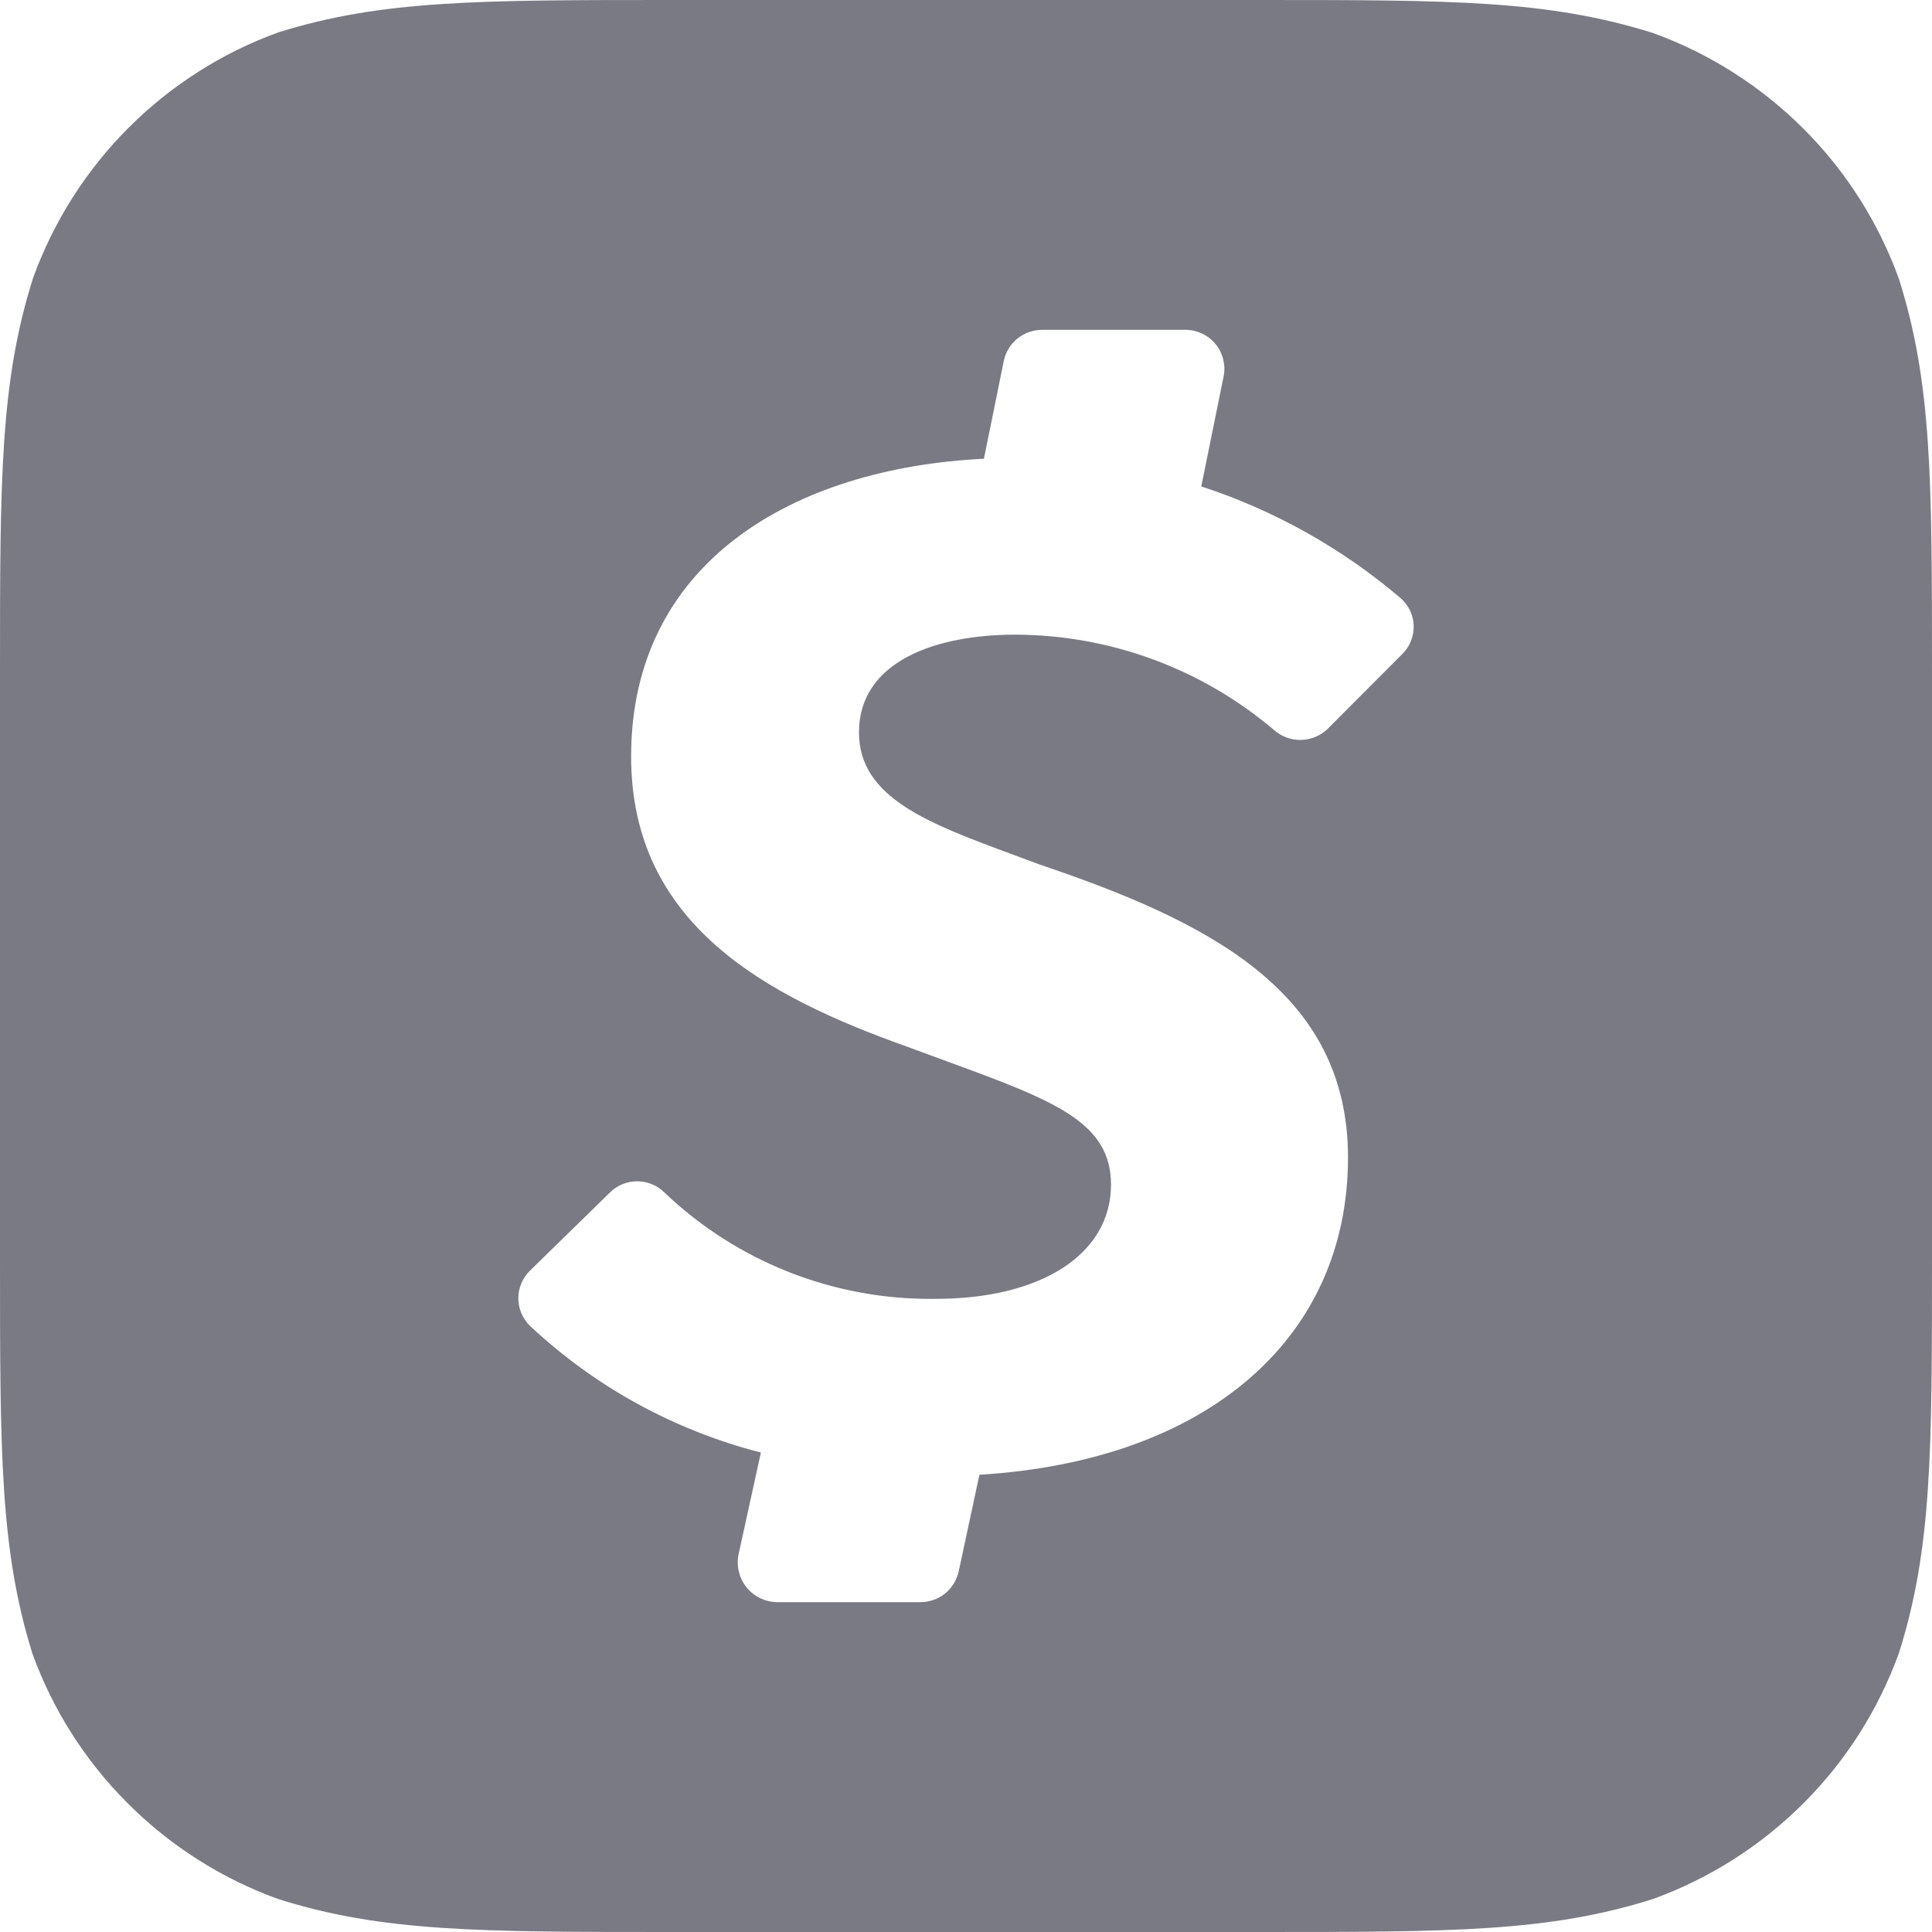 <svg width="18" height="18" viewBox="0 0 18 18" fill="none" xmlns="http://www.w3.org/2000/svg">
<path fill-rule="evenodd" clip-rule="evenodd" d="M15.402 0.308C14.422 0 13.529 0 11.714 0H6.269C4.465 0 3.561 0 2.598 0.3C2.071 0.49 1.594 0.794 1.198 1.19C0.802 1.586 0.499 2.064 0.308 2.59C0 3.565 0 4.467 0 6.272V11.72C0 13.535 0 14.429 0.3 15.401C0.49 15.928 0.794 16.406 1.19 16.801C1.585 17.197 2.063 17.501 2.589 17.692C3.563 18 4.465 18 6.269 18H11.723C13.529 18 14.43 18 15.402 17.692C15.928 17.501 16.406 17.197 16.802 16.801C17.198 16.406 17.501 15.928 17.692 15.401C18 14.427 18 13.525 18 11.72V6.28C18 4.473 18 3.571 17.692 2.599C17.502 2.072 17.198 1.594 16.802 1.199C16.406 0.803 15.928 0.499 15.402 0.308ZM11.867 6.799C11.193 6.228 10.34 5.915 9.457 5.913C8.73 5.913 8.003 6.155 8.003 6.824C8.003 7.433 8.651 7.672 9.448 7.966C9.525 7.995 9.604 8.024 9.684 8.054C11.261 8.586 12.559 9.238 12.559 10.784C12.559 12.463 11.256 13.61 9.125 13.74L8.932 14.64C8.914 14.722 8.869 14.795 8.804 14.847C8.739 14.899 8.658 14.927 8.574 14.927H7.235C7.18 14.925 7.127 14.912 7.079 14.888C7.03 14.864 6.988 14.83 6.954 14.787C6.92 14.745 6.896 14.695 6.884 14.643C6.871 14.59 6.87 14.535 6.881 14.482L7.089 13.533C6.285 13.327 5.545 12.922 4.939 12.354C4.904 12.321 4.877 12.281 4.858 12.236C4.839 12.192 4.829 12.144 4.829 12.096C4.829 12.047 4.839 12 4.858 11.955C4.877 11.911 4.904 11.871 4.939 11.837L5.683 11.11C5.75 11.043 5.841 11.006 5.936 11.006C6.031 11.006 6.122 11.043 6.19 11.11C6.871 11.76 7.781 12.116 8.722 12.101C9.692 12.101 10.351 11.69 10.351 11.037C10.351 10.447 9.811 10.25 8.786 9.875C8.677 9.835 8.563 9.793 8.444 9.749C7.127 9.279 5.88 8.608 5.88 7.048C5.88 5.242 7.388 4.361 9.167 4.274L9.353 3.358C9.371 3.277 9.416 3.205 9.481 3.153C9.546 3.101 9.626 3.073 9.709 3.073H11.044C11.098 3.073 11.151 3.085 11.2 3.108C11.248 3.131 11.291 3.164 11.325 3.206C11.359 3.247 11.384 3.296 11.396 3.348C11.409 3.4 11.411 3.455 11.4 3.507L11.192 4.532C11.872 4.754 12.502 5.107 13.047 5.571C13.084 5.603 13.114 5.642 13.136 5.686C13.157 5.73 13.169 5.778 13.171 5.827C13.172 5.876 13.164 5.925 13.146 5.971C13.128 6.016 13.101 6.058 13.066 6.092L12.372 6.788C12.305 6.854 12.215 6.892 12.121 6.894C12.028 6.896 11.937 6.862 11.867 6.799Z" fill="#7A7A84"/>
</svg>
